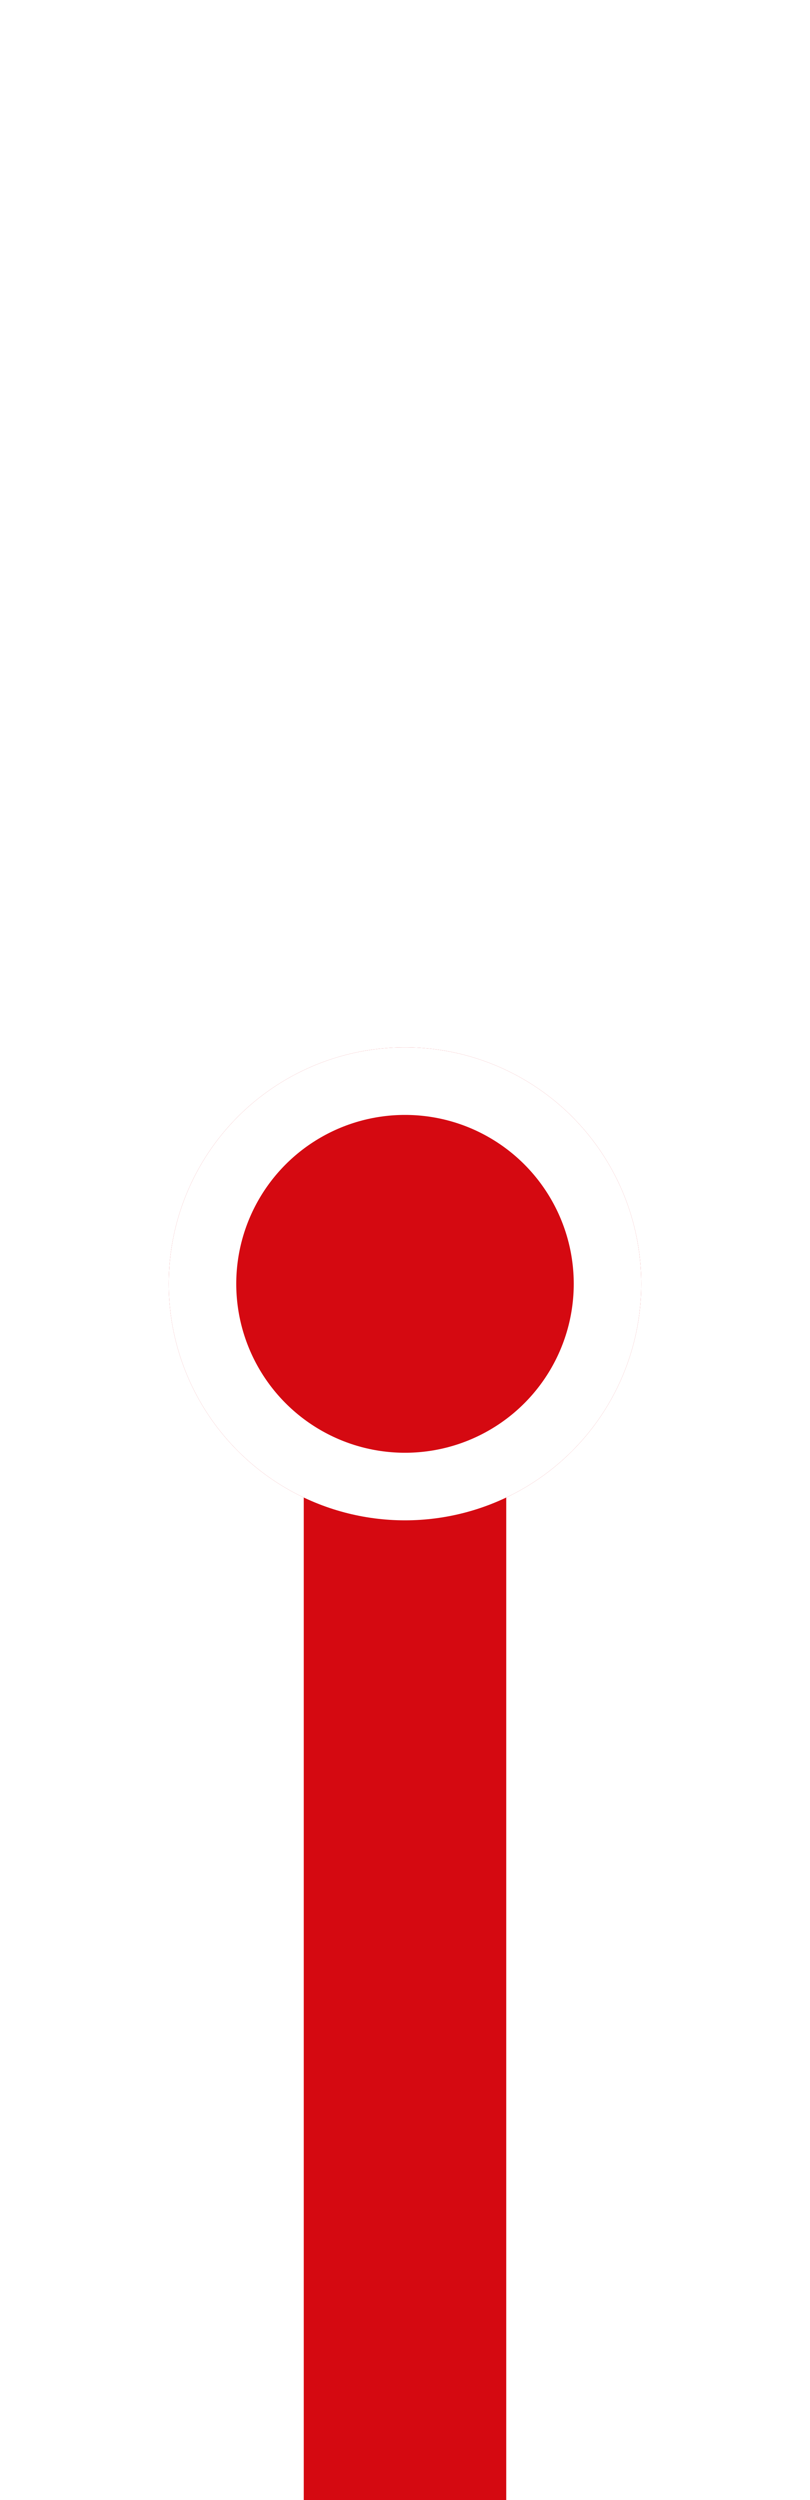 <svg xmlns="http://www.w3.org/2000/svg" width="24" height="74" viewBox="0 0 24 74" fill="none"><rect width="6" height="36" transform="translate(9 38)" fill="#D50911"></rect><g filter="url(#filter0_d_767_3260)"><circle cx="12" cy="38" r="7" fill="#D50911"></circle><circle cx="12" cy="38" r="6" stroke="white" stroke-width="2"></circle></g><defs><filter id="filter0_d_767_3260" x="4" y="30" width="16" height="16" filterUnits="userSpaceOnUse" color-interpolation-filters="sRGB"><feGaussianBlur stdDeviation="0.5"></feGaussianBlur></filter></defs></svg>